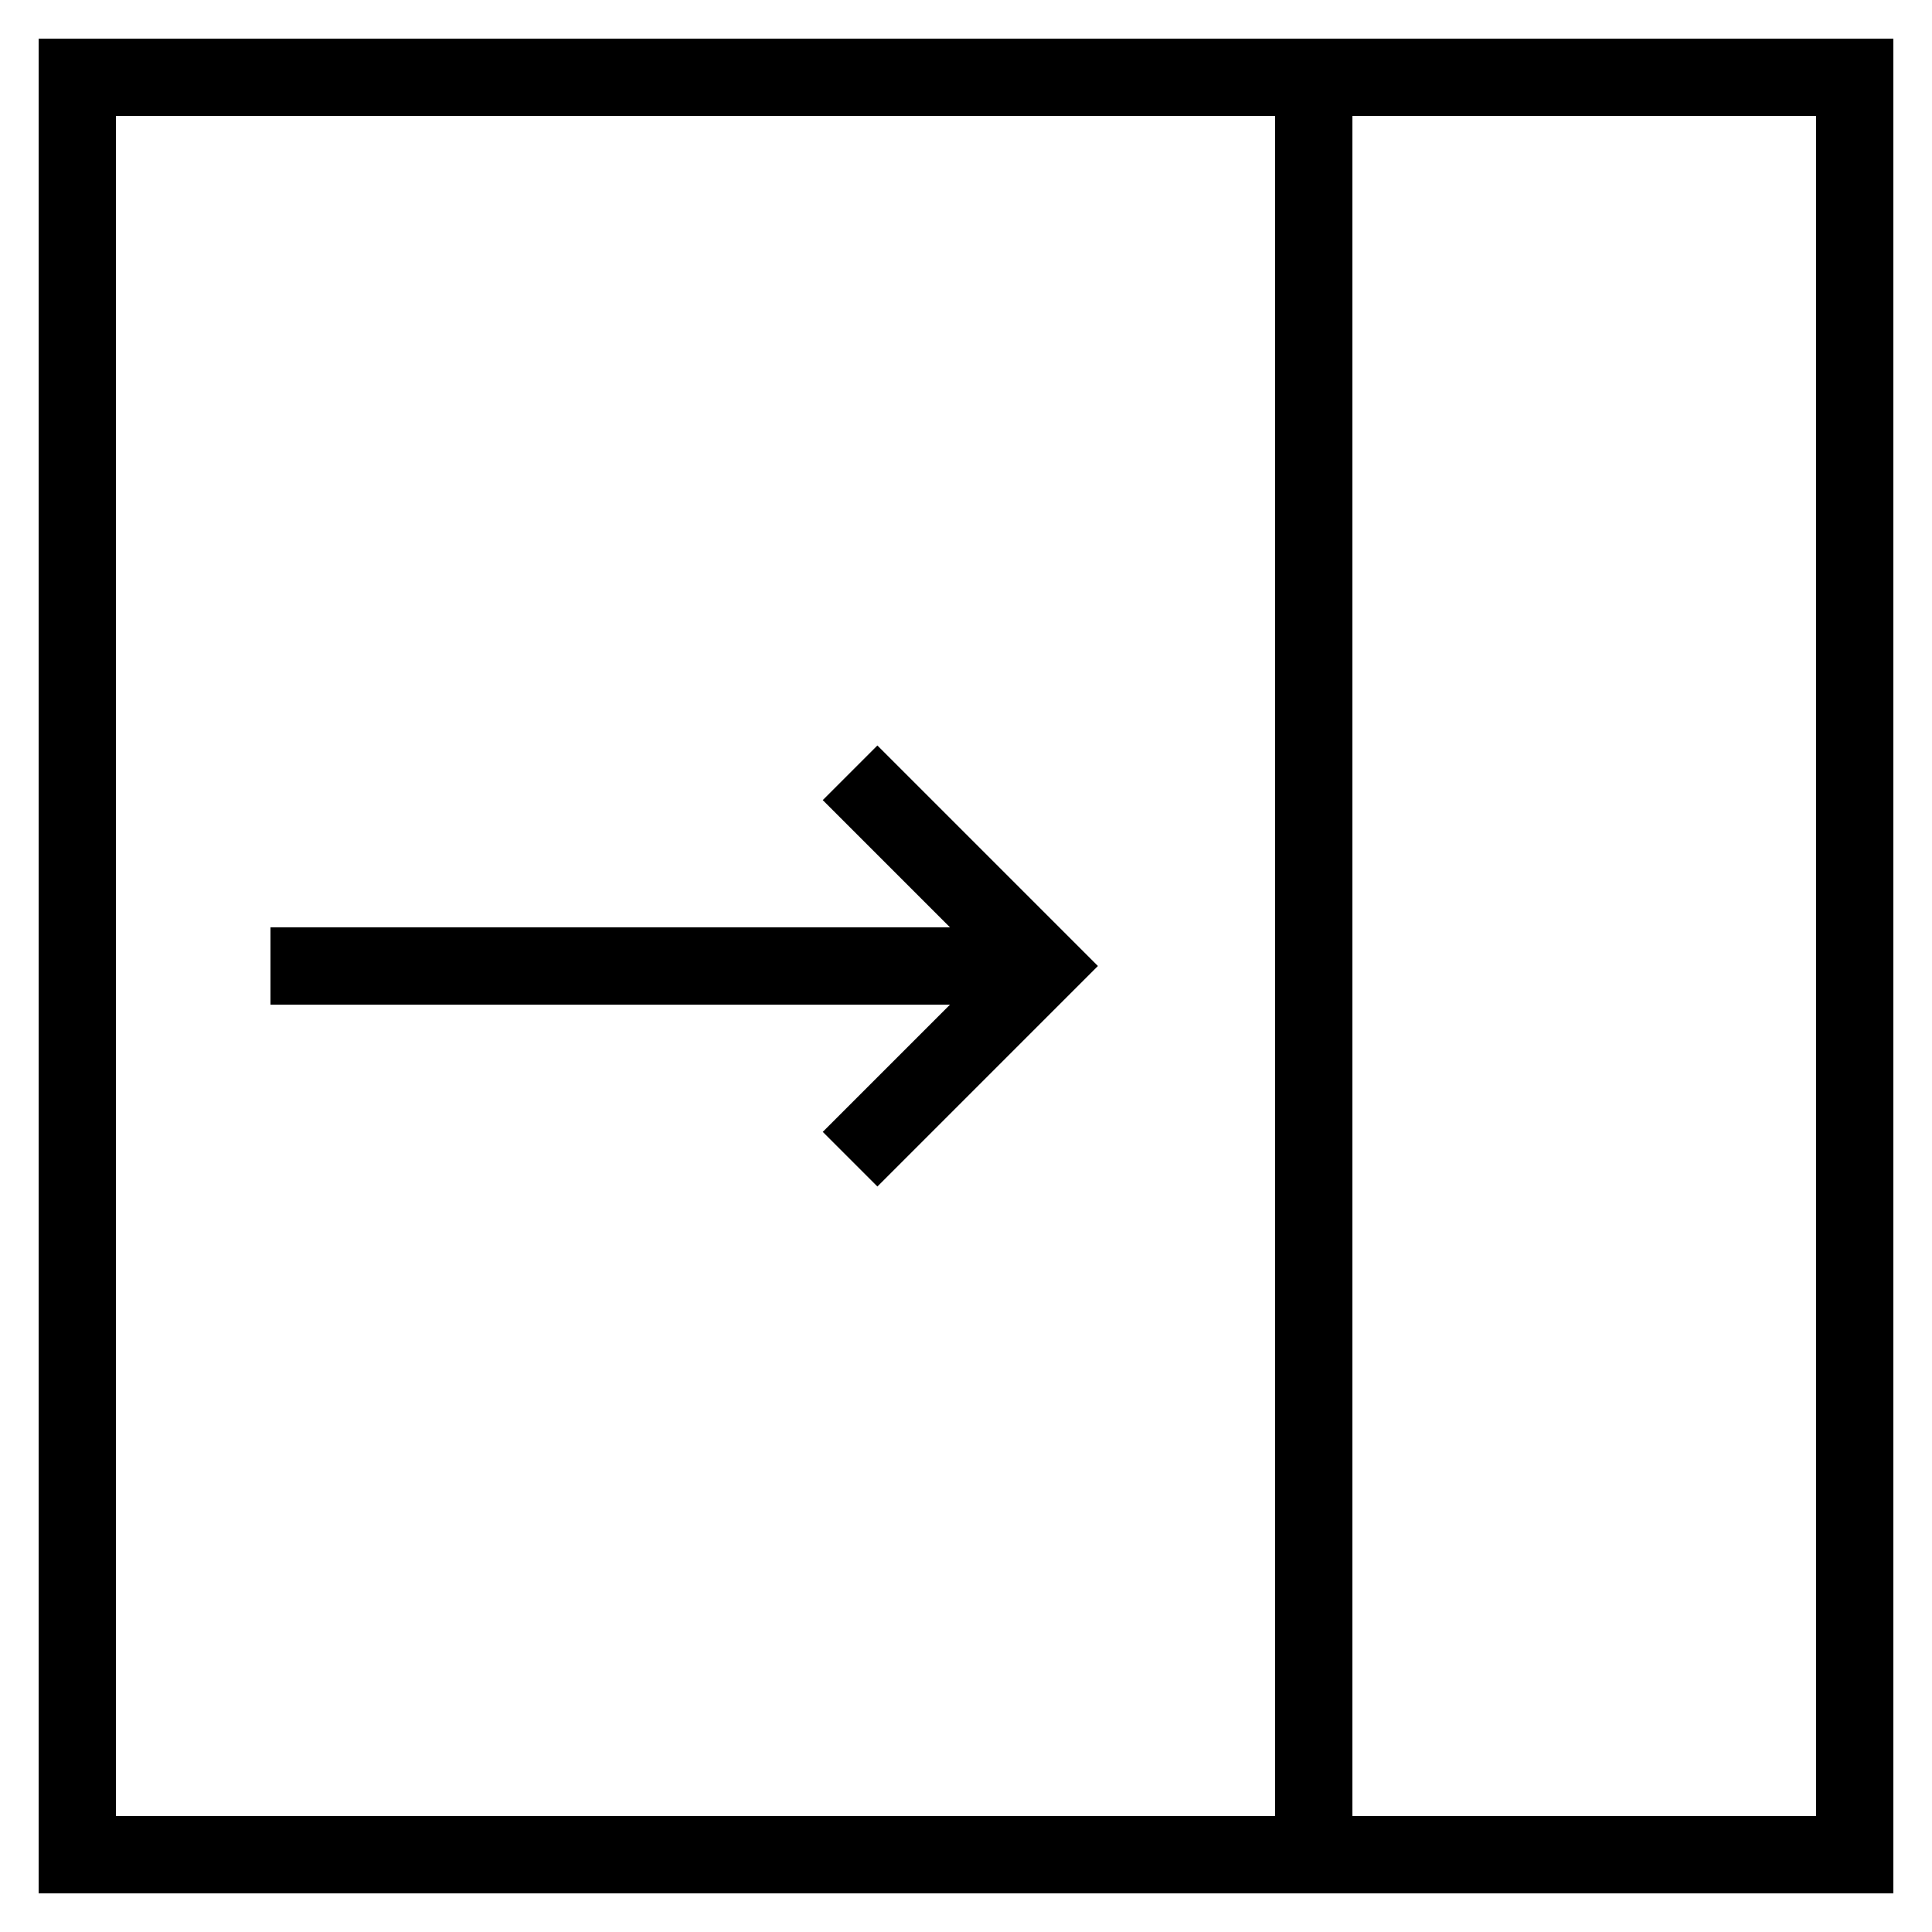<svg style="enable-background:new 0 0 50 50" viewBox="0 0 50 50" xml:space="preserve" xmlns="http://www.w3.org/2000/svg"><path d="M33 1H1v48h48V1H33zm0 46H3V3h30v44zM47 3v44H35V3h12z"/><path d="m21.293 29.293 1.414 1.414L28.414 25l-5.707-5.707-1.414 1.414L24.586 24H7v2h17.586z"/></svg>